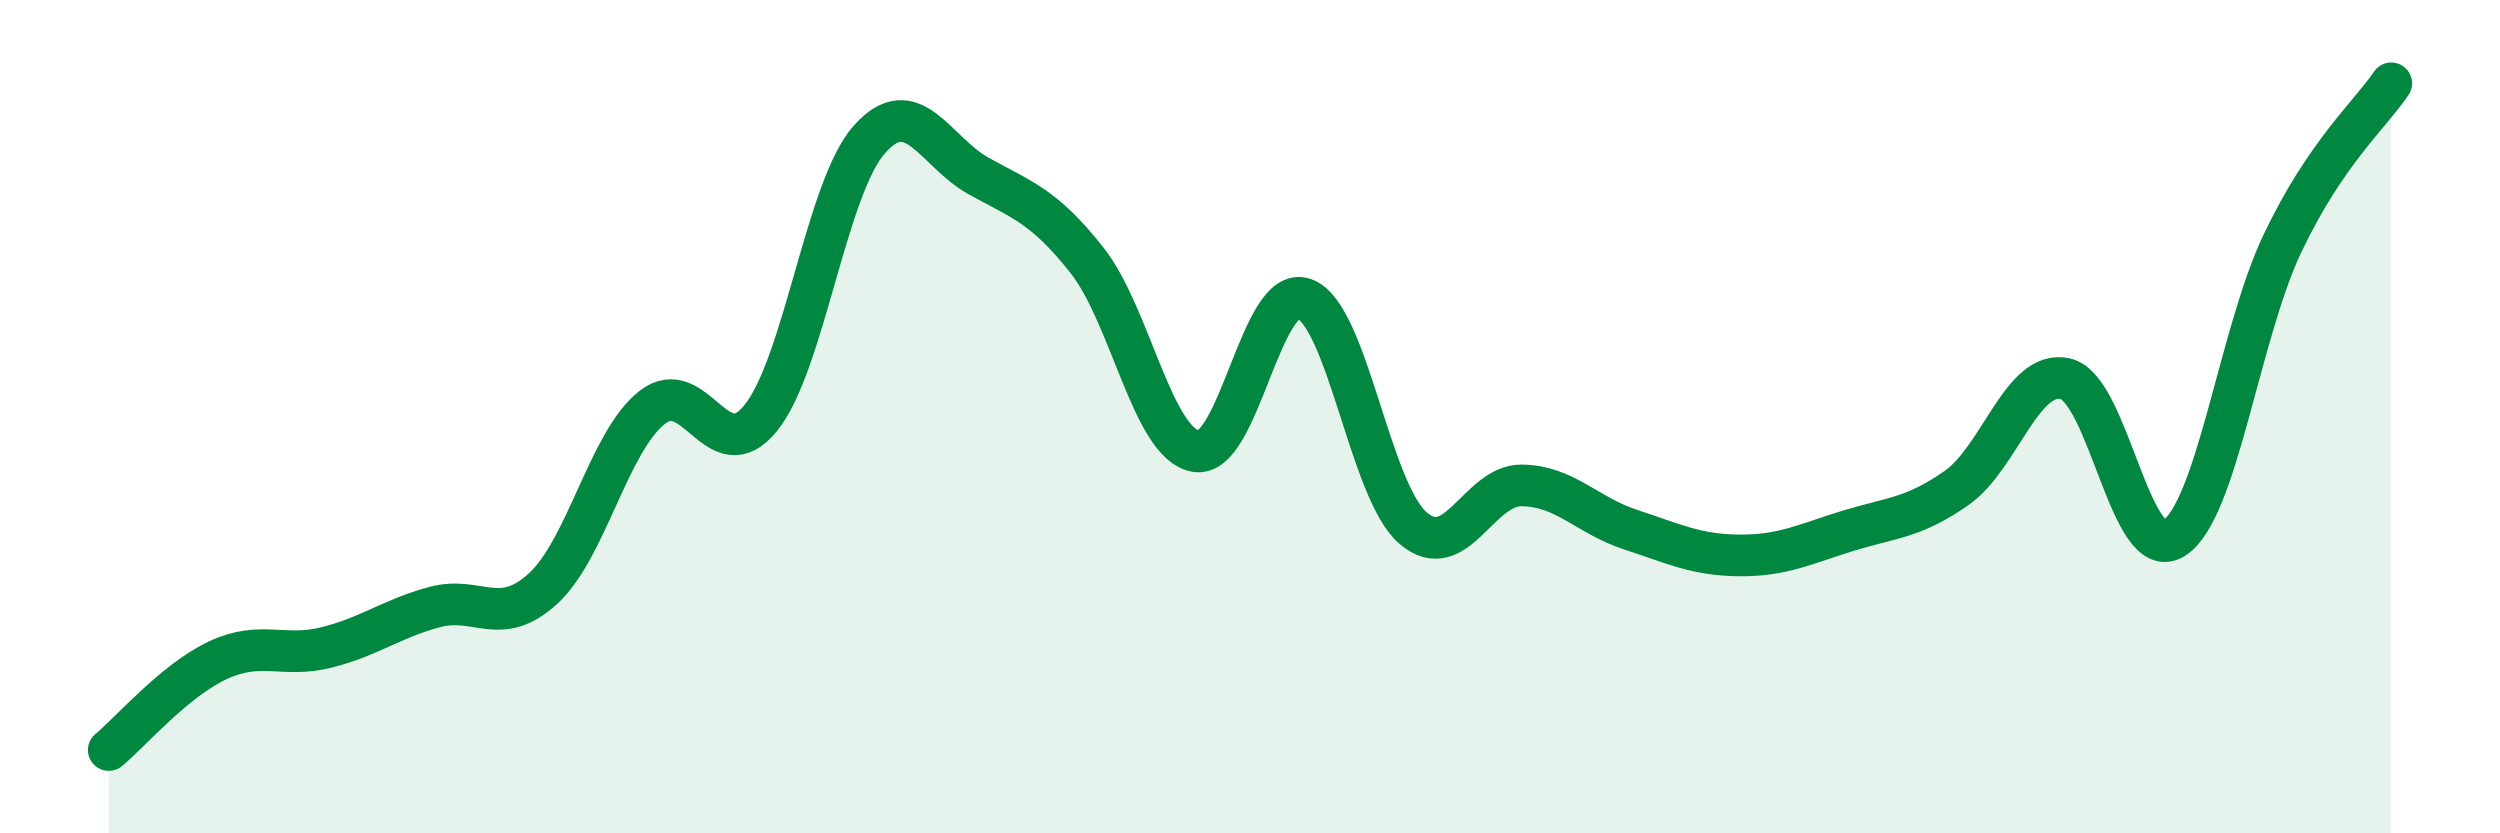 
    <svg width="60" height="20" viewBox="0 0 60 20" xmlns="http://www.w3.org/2000/svg">
      <path
        d="M 2.61,18 C 3.13,17.57 4.18,16.34 5.22,15.85 C 6.26,15.36 6.79,15.8 7.83,15.54 C 8.87,15.28 9.39,14.85 10.43,14.57 C 11.47,14.29 12,15.08 13.04,14.12 C 14.08,13.16 14.61,10.6 15.65,9.78 C 16.69,8.96 17.22,11.32 18.26,10.03 C 19.3,8.74 19.83,4.5 20.87,3.34 C 21.91,2.18 22.44,3.64 23.48,4.22 C 24.52,4.8 25.05,4.93 26.09,6.25 C 27.13,7.57 27.66,10.65 28.7,10.83 C 29.74,11.01 30.26,6.8 31.3,7.17 C 32.34,7.54 32.87,11.77 33.91,12.67 C 34.95,13.57 35.48,11.64 36.52,11.65 C 37.56,11.66 38.09,12.37 39.13,12.71 C 40.17,13.05 40.7,13.32 41.74,13.33 C 42.78,13.34 43.31,13.06 44.35,12.74 C 45.39,12.42 45.92,12.44 46.96,11.71 C 48,10.98 48.53,8.85 49.57,9.09 C 50.61,9.33 51.13,13.57 52.17,12.92 C 53.21,12.27 53.74,8.02 54.78,5.84 C 55.82,3.66 56.87,2.77 57.39,2L57.39 20L2.61 20Z"
        fill="#008740"
        opacity="0.1"
        stroke-linecap="round"
        stroke-linejoin="round"
      />
      <path
        d="M 2.61,18 C 3.13,17.57 4.18,16.34 5.22,15.85 C 6.26,15.36 6.79,15.8 7.83,15.54 C 8.87,15.28 9.39,14.85 10.43,14.57 C 11.47,14.29 12,15.08 13.04,14.12 C 14.08,13.16 14.61,10.6 15.65,9.78 C 16.69,8.96 17.22,11.32 18.26,10.03 C 19.3,8.74 19.83,4.5 20.87,3.34 C 21.91,2.18 22.44,3.64 23.48,4.22 C 24.52,4.8 25.05,4.93 26.09,6.25 C 27.13,7.57 27.66,10.65 28.7,10.83 C 29.74,11.01 30.26,6.8 31.3,7.17 C 32.34,7.54 32.87,11.77 33.91,12.67 C 34.95,13.57 35.48,11.64 36.52,11.65 C 37.56,11.66 38.09,12.37 39.13,12.71 C 40.17,13.05 40.7,13.32 41.74,13.33 C 42.78,13.34 43.31,13.06 44.35,12.74 C 45.39,12.42 45.92,12.44 46.96,11.71 C 48,10.98 48.53,8.85 49.57,9.09 C 50.61,9.33 51.13,13.57 52.17,12.92 C 53.21,12.27 53.74,8.02 54.78,5.84 C 55.82,3.66 56.87,2.77 57.39,2"
        stroke="#008740"
        stroke-width="1"
        fill="none"
        stroke-linecap="round"
        stroke-linejoin="round"
      />
    </svg>
  